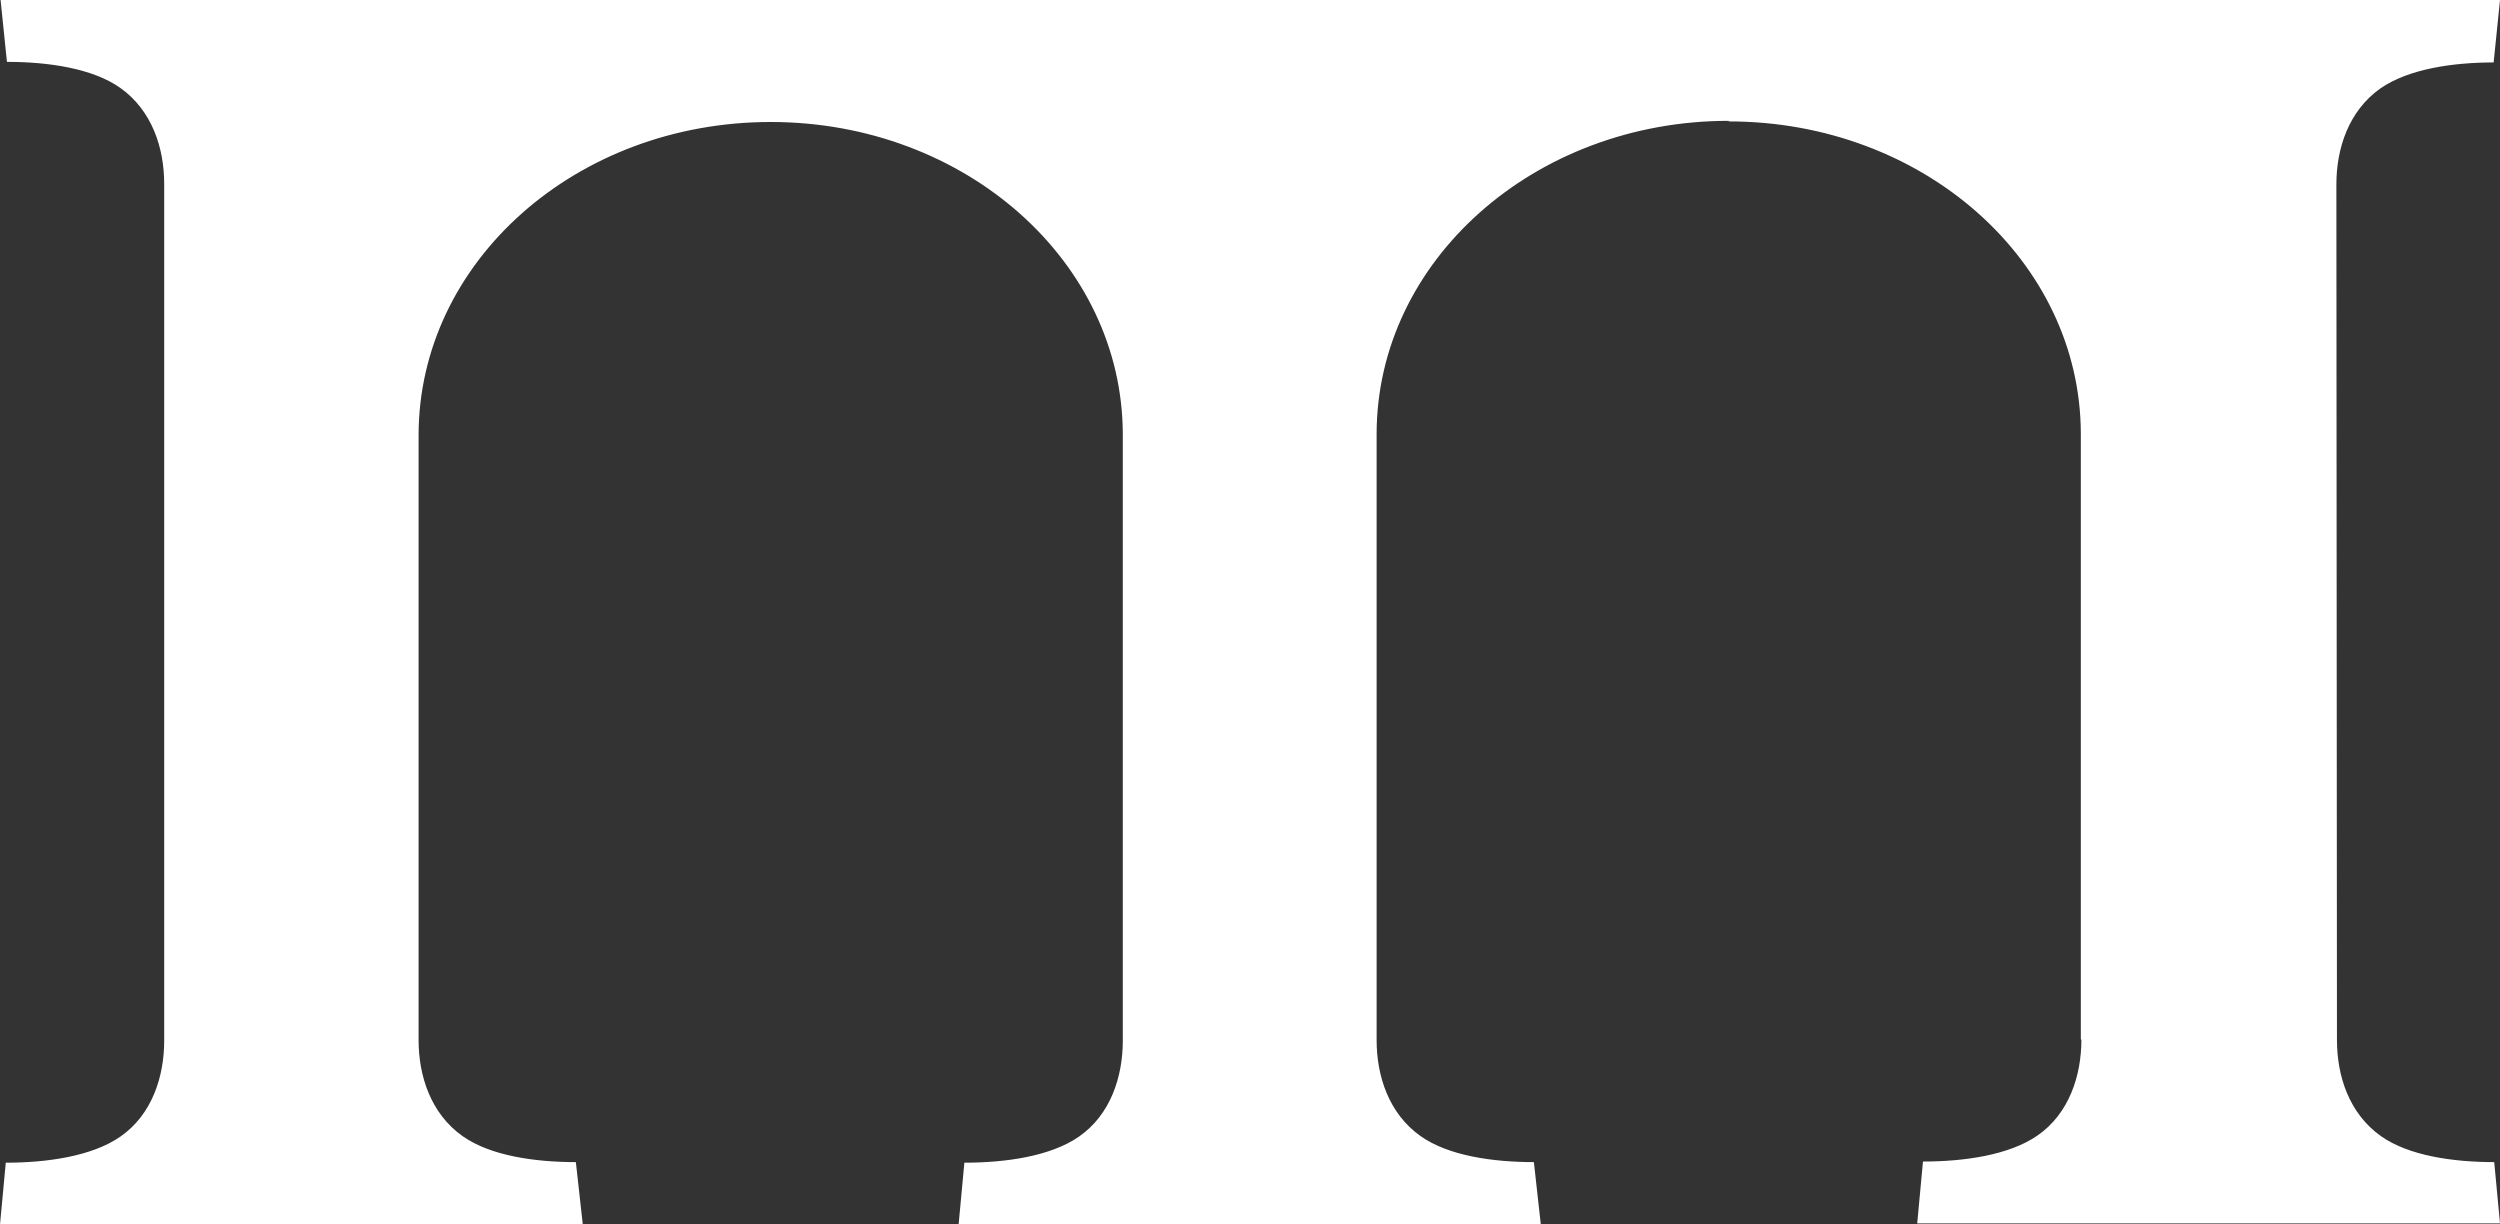 <svg id="logo-dark" xmlns="http://www.w3.org/2000/svg" data-name="logo-dark" viewBox="0 0 432.4 211.7"><rect x="0" y="0" width="432.4" height="211.7" fill="#333333" stroke="none"/><defs><style>  
  .arch-path {
    fill: #FFFFFF;
  }
</style></defs><path class="arch-path" d="M28.4 179.9V31.8c0-6.2-2.1-12.7-7.6-16.6-4.8-3.4-12.5-4.5-19.6-4.5l-1.1-10.7H432.4L431.3 10.8c-7 0-14.7 1.1-19.6 4.5-5.5 3.9-7.6 10.4-7.6 16.6h0l0.1 148.5 0-0.5c0 6.2 2.1 12.7 7.6 16.6 4.8 3.4 12.5 4.5 19.6 4.5L432.4 211.6H331.6l1-10.7c7.1 0 14.9-1.1 19.8-4.5 5.5-3.8 7.6-10.4 7.6-16.6l-0.1 0V75.1c0-29.9-27.2-54.1-60.9-54.1v-0.1c-33.6 0-60.9 24.2-60.9 54.2V179.9c0 6.2 2.1 12.7 7.6 16.6 4.8 3.4 12.5 4.5 19.6 4.5l1.2 10.8H165.8l1-10.7c7.1 0 14.9-1.1 19.8-4.5 5.5-3.8 7.6-10.4 7.6-16.6 0 0 0-104.8 0-104.8 0-29.9-27.2-54.1-60.9-54.1s-60.9 24.2-60.9 54.2V179.9c0 6.2 2.1 12.7 7.6 16.6 4.8 3.4 12.5 4.5 19.6 4.5l1.2 10.8H0l1-10.7c7.1 0 14.9-1.1 19.8-4.5 5.5-3.8 7.6-10.4 7.6-16.6"/></svg>
